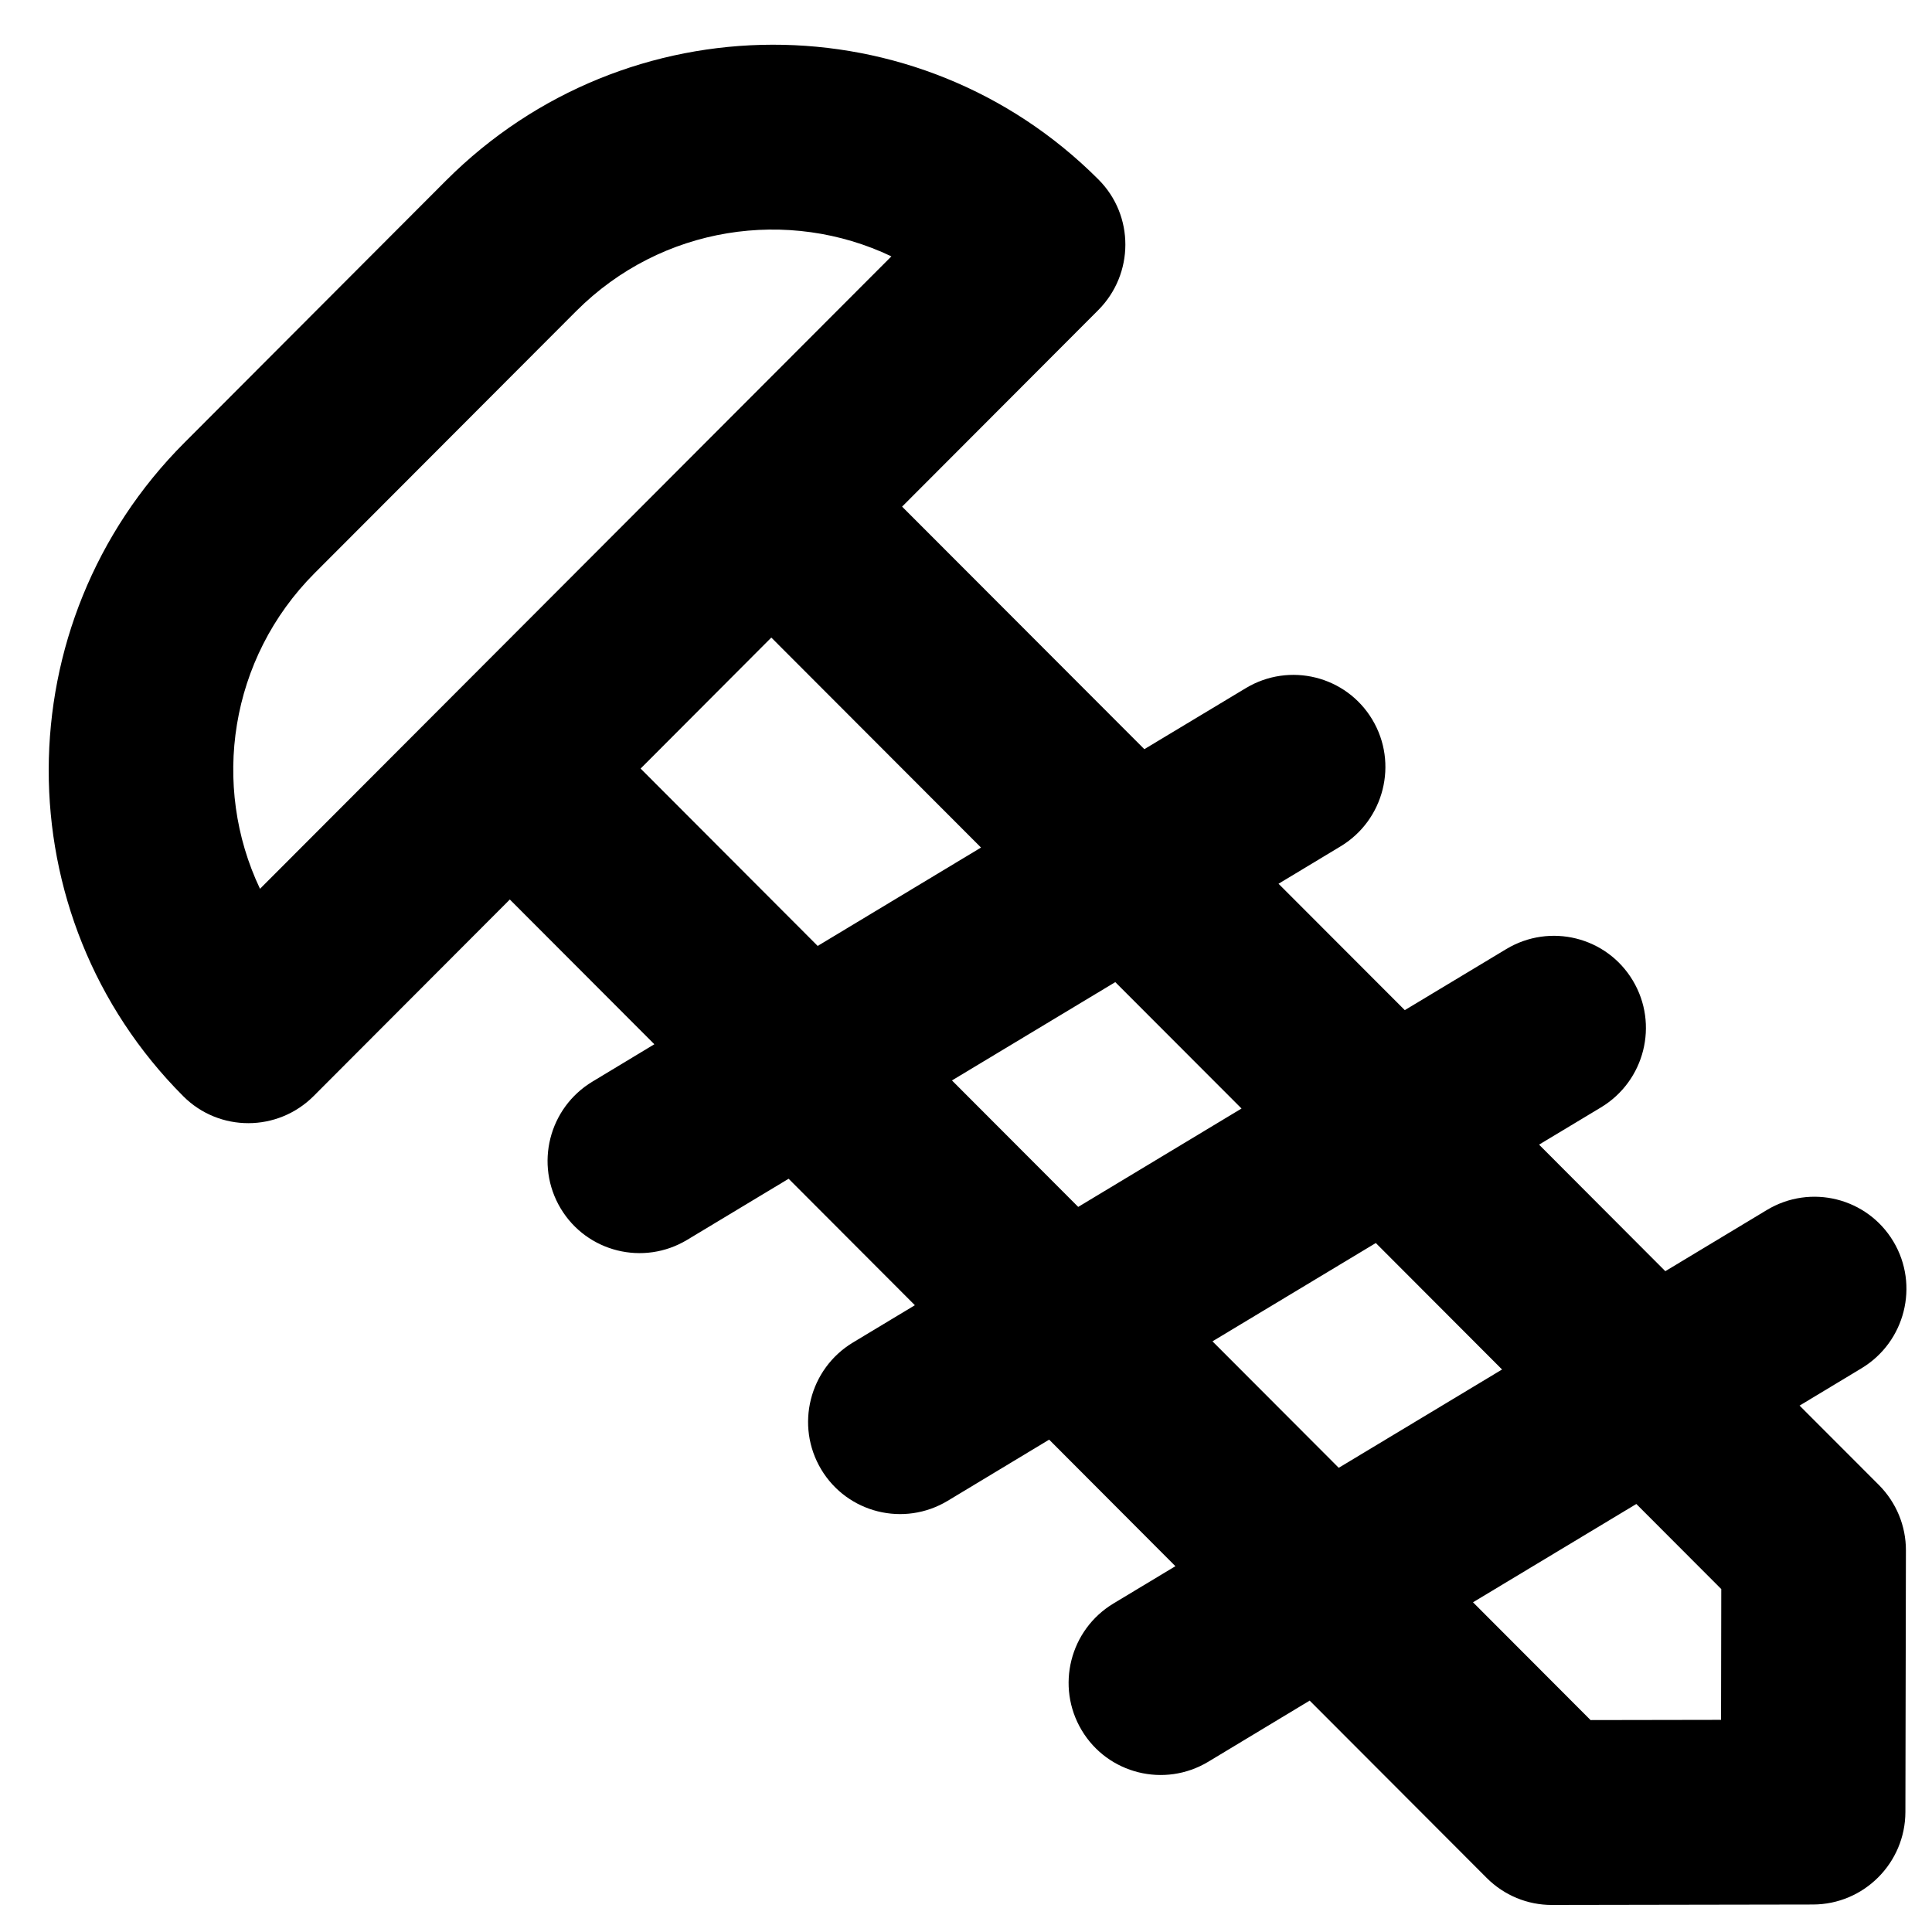 <svg xmlns="http://www.w3.org/2000/svg" width="26" height="26">
    <path fill-rule="evenodd" d="M25.051 18.414l-.833.502 1.069 1.07c.232.234.363.549.362.879l-.007 3.519c-.001.686-.558 1.245-1.244 1.246l-3.512.006c-.33.001-.645-.13-.878-.363l-2.383-2.387-1.365.823c-.589.354-1.352.164-1.703-.424-.352-.589-.16-1.353.429-1.707l.832-.501-1.699-1.703-1.365.823c-.589.355-1.351.165-1.703-.423-.352-.589-.16-1.354.429-1.708l.832-.501-1.699-1.702-1.365.822c-.589.355-1.351.165-1.703-.423-.352-.589-.16-1.353.429-1.707l.832-.502-1.945-1.948-2.639 2.644c-.486.487-1.272.488-1.756.003-2.42-2.425-2.413-6.363.016-8.795l3.519-3.526c2.43-2.433 6.361-2.44 8.781-.016.485.484.483 1.272-.003 1.759L12.14 6.818l3.26 3.264 1.365-.821c.589-.355 1.351-.165 1.703.423.352.588.16 1.353-.429 1.707l-.833.502 1.699 1.701 1.366-.822c.589-.354 1.351-.165 1.703.424.352.588.16 1.352-.429 1.707l-.833.501 1.699 1.703 1.366-.823c.589-.355 1.351-.165 1.703.423.352.588.159 1.353-.429 1.707zm-3.646 4.734l1.756-.003.003-1.76-1.143-1.145-2.198 1.323 1.582 1.585zM7.754 4.187L4.235 7.712c-1.149 1.151-1.395 2.863-.736 4.249l4.249-4.256 1.759-1.762 2.489-2.493c-1.383-.66-3.093-.414-4.242.737zM10.38 8.58l-1.759 1.763 2.383 2.387 2.198-1.324L10.38 8.58zm4.629 4.637l-2.198 1.323 1.699 1.702 2.198-1.324-1.699-1.701zm3.506 3.511l-2.198 1.323 1.699 1.702 2.198-1.323-1.699-1.702z"/>
</svg>
